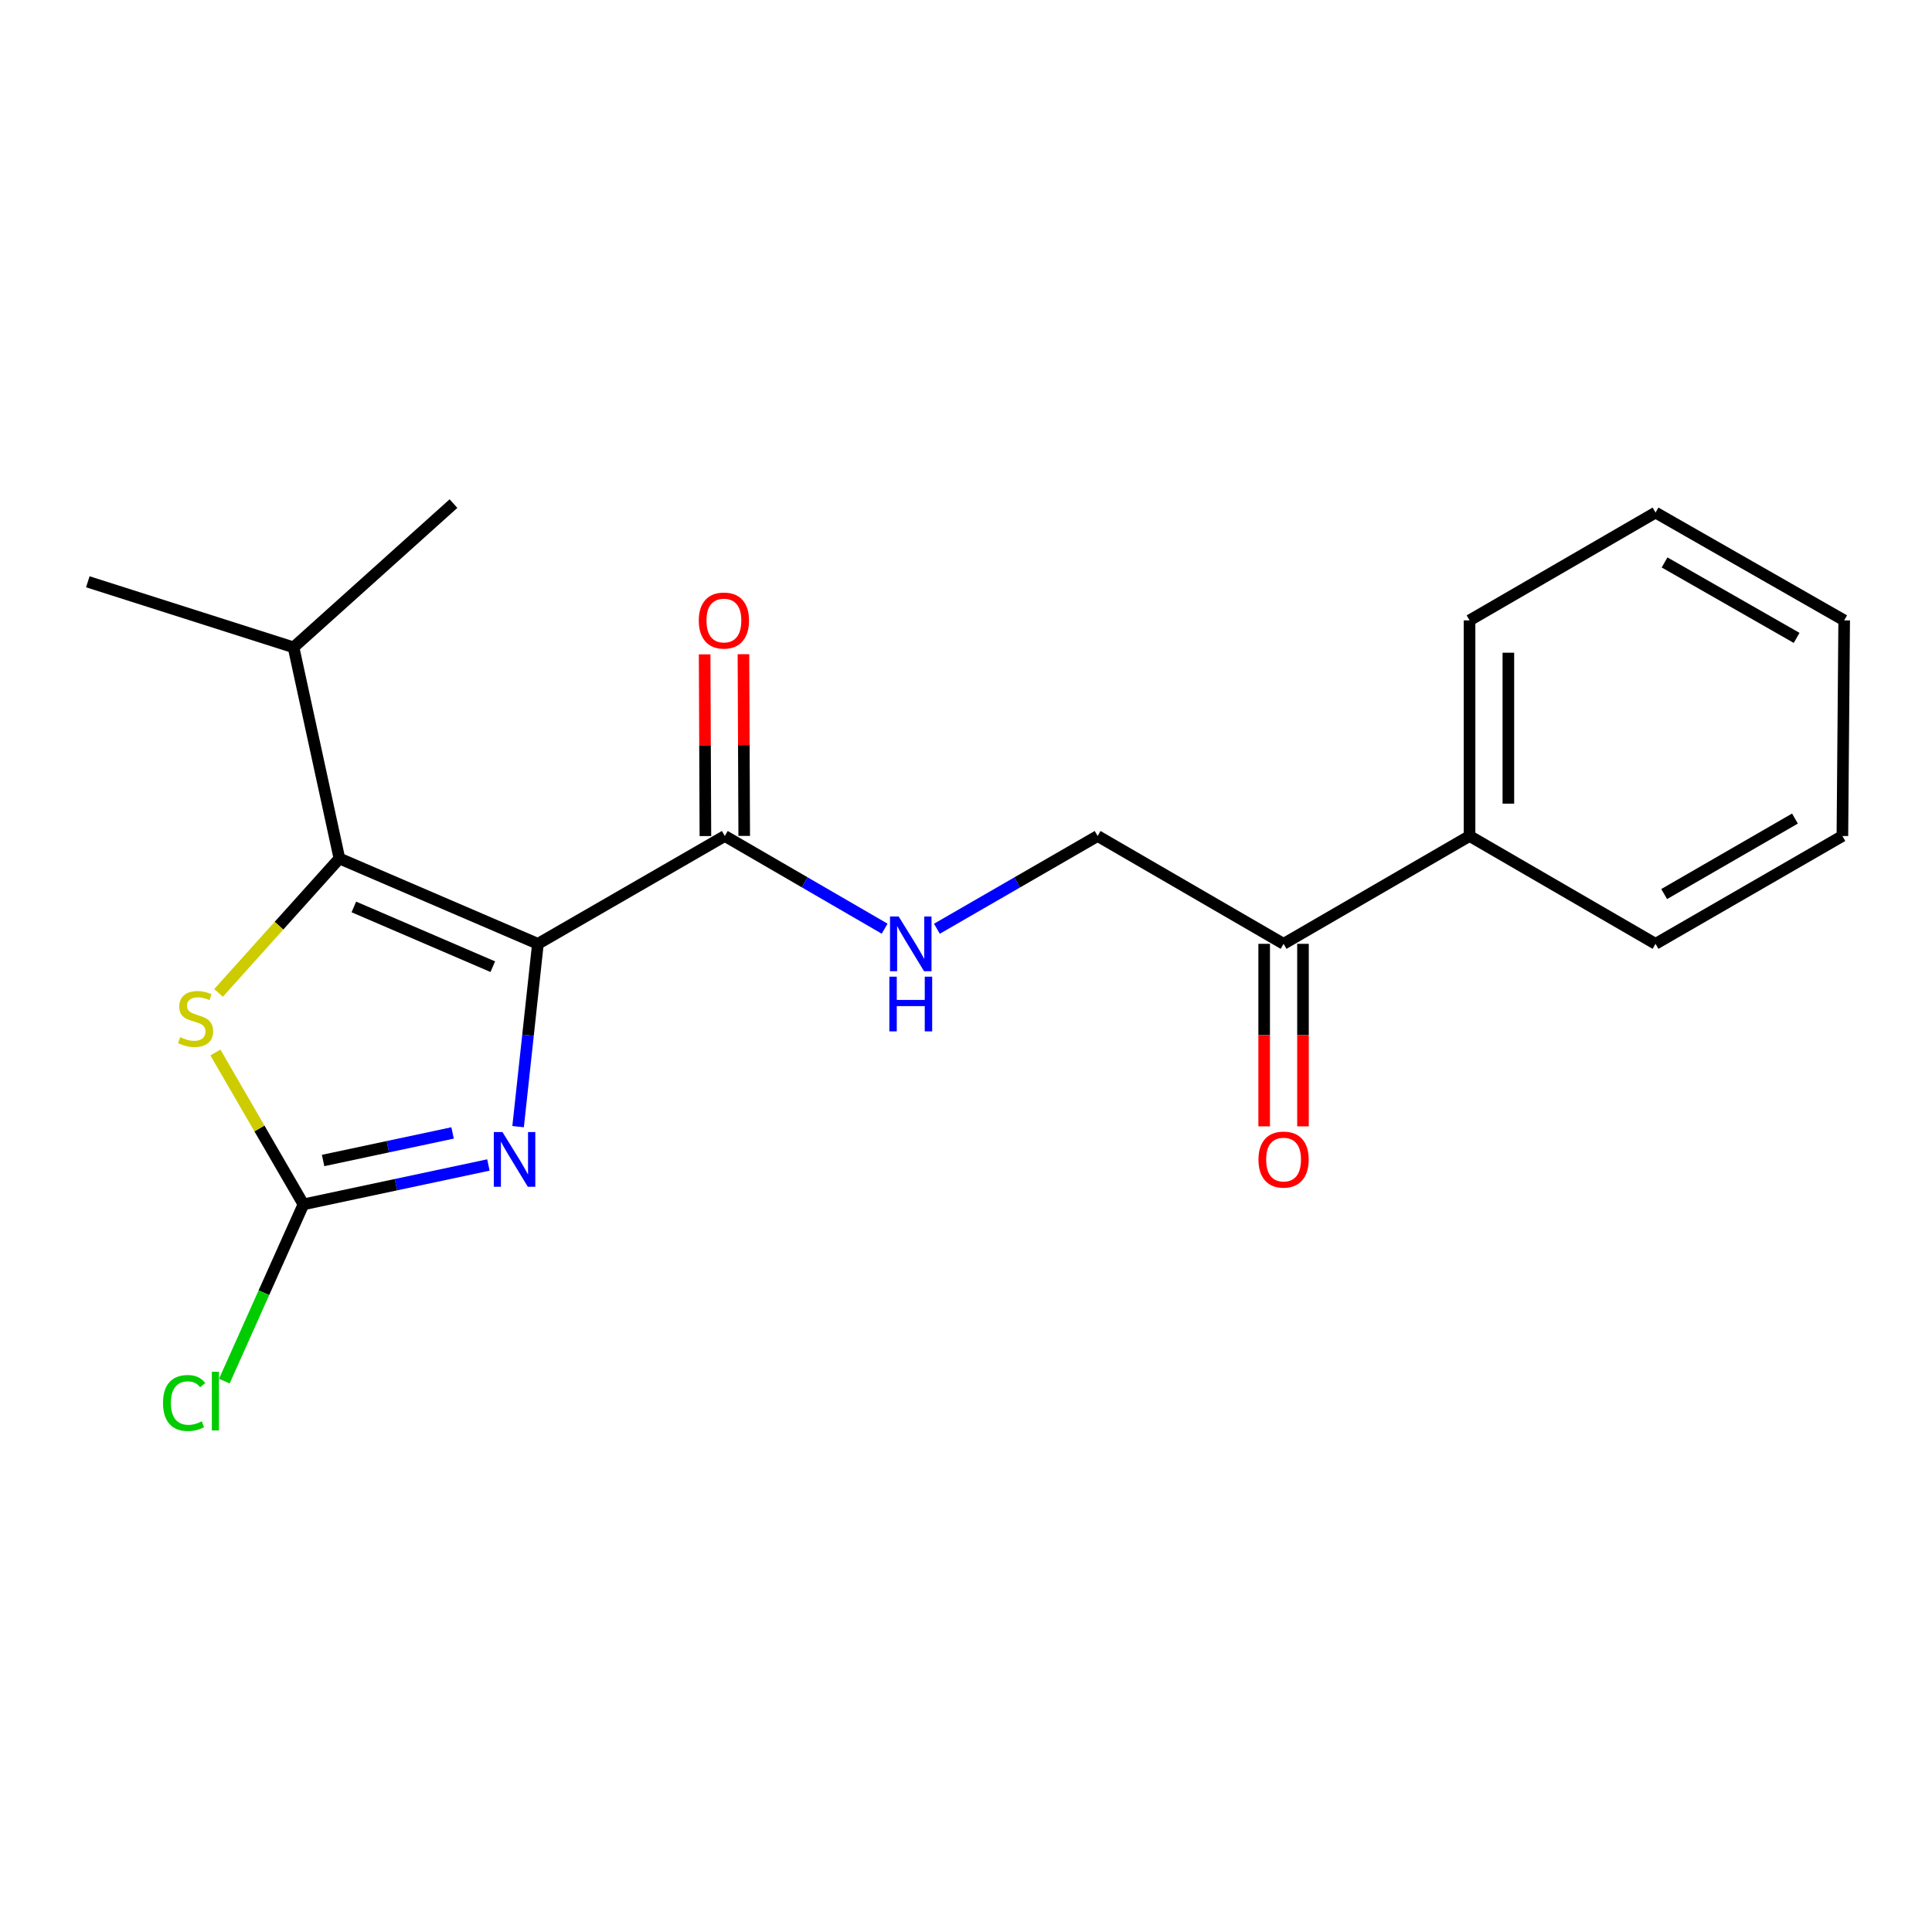 <?xml version='1.0' encoding='iso-8859-1'?>
<svg version='1.1' baseProfile='full'
              xmlns='http://www.w3.org/2000/svg'
                      xmlns:rdkit='http://www.rdkit.org/xml'
                      xmlns:xlink='http://www.w3.org/1999/xlink'
                  xml:space='preserve'
width='1000px' height='1000px' viewBox='0 0 1000 1000'>
<!-- END OF HEADER -->
<rect style='opacity:1.0;fill:#FFFFFF;stroke:none' width='1000' height='1000' x='0' y='0'> </rect>
<path class='bond-0' d='M 278.419,488.528 L 175.674,444.348' style='fill:none;fill-rule:evenodd;stroke:#000000;stroke-width:6px;stroke-linecap:butt;stroke-linejoin:miter;stroke-opacity:1' />
<path class='bond-0' d='M 255.072,500.355 L 183.151,469.429' style='fill:none;fill-rule:evenodd;stroke:#000000;stroke-width:6px;stroke-linecap:butt;stroke-linejoin:miter;stroke-opacity:1' />
<path class='bond-1' d='M 278.419,488.528 L 273.295,535.837' style='fill:none;fill-rule:evenodd;stroke:#000000;stroke-width:6px;stroke-linecap:butt;stroke-linejoin:miter;stroke-opacity:1' />
<path class='bond-1' d='M 273.295,535.837 L 268.171,583.146' style='fill:none;fill-rule:evenodd;stroke:#0000FF;stroke-width:6px;stroke-linecap:butt;stroke-linejoin:miter;stroke-opacity:1' />
<path class='bond-4' d='M 278.419,488.528 L 375.16,432.709' style='fill:none;fill-rule:evenodd;stroke:#000000;stroke-width:6px;stroke-linecap:butt;stroke-linejoin:miter;stroke-opacity:1' />
<path class='bond-3' d='M 175.674,444.348 L 144.394,479.136' style='fill:none;fill-rule:evenodd;stroke:#000000;stroke-width:6px;stroke-linecap:butt;stroke-linejoin:miter;stroke-opacity:1' />
<path class='bond-3' d='M 144.394,479.136 L 113.114,513.924' style='fill:none;fill-rule:evenodd;stroke:#CCCC00;stroke-width:6px;stroke-linecap:butt;stroke-linejoin:miter;stroke-opacity:1' />
<path class='bond-9' d='M 175.674,444.348 L 151.938,335.064' style='fill:none;fill-rule:evenodd;stroke:#000000;stroke-width:6px;stroke-linecap:butt;stroke-linejoin:miter;stroke-opacity:1' />
<path class='bond-2' d='M 252.8,602.993 L 204.93,613.186' style='fill:none;fill-rule:evenodd;stroke:#0000FF;stroke-width:6px;stroke-linecap:butt;stroke-linejoin:miter;stroke-opacity:1' />
<path class='bond-2' d='M 204.93,613.186 L 157.06,623.379' style='fill:none;fill-rule:evenodd;stroke:#000000;stroke-width:6px;stroke-linecap:butt;stroke-linejoin:miter;stroke-opacity:1' />
<path class='bond-2' d='M 234.256,586.404 L 200.747,593.539' style='fill:none;fill-rule:evenodd;stroke:#0000FF;stroke-width:6px;stroke-linecap:butt;stroke-linejoin:miter;stroke-opacity:1' />
<path class='bond-2' d='M 200.747,593.539 L 167.238,600.674' style='fill:none;fill-rule:evenodd;stroke:#000000;stroke-width:6px;stroke-linecap:butt;stroke-linejoin:miter;stroke-opacity:1' />
<path class='bond-11' d='M 157.06,623.379 L 136.592,669.121' style='fill:none;fill-rule:evenodd;stroke:#000000;stroke-width:6px;stroke-linecap:butt;stroke-linejoin:miter;stroke-opacity:1' />
<path class='bond-11' d='M 136.592,669.121 L 116.125,714.863' style='fill:none;fill-rule:evenodd;stroke:#00CC00;stroke-width:6px;stroke-linecap:butt;stroke-linejoin:miter;stroke-opacity:1' />
<path class='bond-20' d='M 157.06,623.379 L 134.276,584.079' style='fill:none;fill-rule:evenodd;stroke:#000000;stroke-width:6px;stroke-linecap:butt;stroke-linejoin:miter;stroke-opacity:1' />
<path class='bond-20' d='M 134.276,584.079 L 111.491,544.779' style='fill:none;fill-rule:evenodd;stroke:#CCCC00;stroke-width:6px;stroke-linecap:butt;stroke-linejoin:miter;stroke-opacity:1' />
<path class='bond-5' d='M 375.16,432.709 L 416.524,456.698' style='fill:none;fill-rule:evenodd;stroke:#000000;stroke-width:6px;stroke-linecap:butt;stroke-linejoin:miter;stroke-opacity:1' />
<path class='bond-5' d='M 416.524,456.698 L 457.888,480.687' style='fill:none;fill-rule:evenodd;stroke:#0000FF;stroke-width:6px;stroke-linecap:butt;stroke-linejoin:miter;stroke-opacity:1' />
<path class='bond-8' d='M 385.203,432.667 L 385.005,385.639' style='fill:none;fill-rule:evenodd;stroke:#000000;stroke-width:6px;stroke-linecap:butt;stroke-linejoin:miter;stroke-opacity:1' />
<path class='bond-8' d='M 385.005,385.639 L 384.808,338.612' style='fill:none;fill-rule:evenodd;stroke:#FF0000;stroke-width:6px;stroke-linecap:butt;stroke-linejoin:miter;stroke-opacity:1' />
<path class='bond-8' d='M 365.116,432.751 L 364.919,385.724' style='fill:none;fill-rule:evenodd;stroke:#000000;stroke-width:6px;stroke-linecap:butt;stroke-linejoin:miter;stroke-opacity:1' />
<path class='bond-8' d='M 364.919,385.724 L 364.721,338.696' style='fill:none;fill-rule:evenodd;stroke:#FF0000;stroke-width:6px;stroke-linecap:butt;stroke-linejoin:miter;stroke-opacity:1' />
<path class='bond-7' d='M 484.941,480.719 L 526.535,456.714' style='fill:none;fill-rule:evenodd;stroke:#0000FF;stroke-width:6px;stroke-linecap:butt;stroke-linejoin:miter;stroke-opacity:1' />
<path class='bond-7' d='M 526.535,456.714 L 568.128,432.709' style='fill:none;fill-rule:evenodd;stroke:#000000;stroke-width:6px;stroke-linecap:butt;stroke-linejoin:miter;stroke-opacity:1' />
<path class='bond-6' d='M 664.378,488.528 L 568.128,432.709' style='fill:none;fill-rule:evenodd;stroke:#000000;stroke-width:6px;stroke-linecap:butt;stroke-linejoin:miter;stroke-opacity:1' />
<path class='bond-10' d='M 654.335,488.528 L 654.335,535.765' style='fill:none;fill-rule:evenodd;stroke:#000000;stroke-width:6px;stroke-linecap:butt;stroke-linejoin:miter;stroke-opacity:1' />
<path class='bond-10' d='M 654.335,535.765 L 654.335,583.002' style='fill:none;fill-rule:evenodd;stroke:#FF0000;stroke-width:6px;stroke-linecap:butt;stroke-linejoin:miter;stroke-opacity:1' />
<path class='bond-10' d='M 674.422,488.528 L 674.422,535.765' style='fill:none;fill-rule:evenodd;stroke:#000000;stroke-width:6px;stroke-linecap:butt;stroke-linejoin:miter;stroke-opacity:1' />
<path class='bond-10' d='M 674.422,535.765 L 674.422,583.002' style='fill:none;fill-rule:evenodd;stroke:#FF0000;stroke-width:6px;stroke-linecap:butt;stroke-linejoin:miter;stroke-opacity:1' />
<path class='bond-12' d='M 664.378,488.528 L 760.639,432.709' style='fill:none;fill-rule:evenodd;stroke:#000000;stroke-width:6px;stroke-linecap:butt;stroke-linejoin:miter;stroke-opacity:1' />
<path class='bond-15' d='M 151.938,335.064 L 45.455,301.128' style='fill:none;fill-rule:evenodd;stroke:#000000;stroke-width:6px;stroke-linecap:butt;stroke-linejoin:miter;stroke-opacity:1' />
<path class='bond-16' d='M 151.938,335.064 L 234.718,260.664' style='fill:none;fill-rule:evenodd;stroke:#000000;stroke-width:6px;stroke-linecap:butt;stroke-linejoin:miter;stroke-opacity:1' />
<path class='bond-13' d='M 760.639,432.709 L 760.639,321.104' style='fill:none;fill-rule:evenodd;stroke:#000000;stroke-width:6px;stroke-linecap:butt;stroke-linejoin:miter;stroke-opacity:1' />
<path class='bond-13' d='M 780.726,415.968 L 780.726,337.844' style='fill:none;fill-rule:evenodd;stroke:#000000;stroke-width:6px;stroke-linecap:butt;stroke-linejoin:miter;stroke-opacity:1' />
<path class='bond-14' d='M 760.639,432.709 L 856.901,488.528' style='fill:none;fill-rule:evenodd;stroke:#000000;stroke-width:6px;stroke-linecap:butt;stroke-linejoin:miter;stroke-opacity:1' />
<path class='bond-18' d='M 760.639,321.104 L 856.901,265.307' style='fill:none;fill-rule:evenodd;stroke:#000000;stroke-width:6px;stroke-linecap:butt;stroke-linejoin:miter;stroke-opacity:1' />
<path class='bond-17' d='M 856.901,488.528 L 953.619,432.709' style='fill:none;fill-rule:evenodd;stroke:#000000;stroke-width:6px;stroke-linecap:butt;stroke-linejoin:miter;stroke-opacity:1' />
<path class='bond-17' d='M 861.368,462.758 L 929.071,423.684' style='fill:none;fill-rule:evenodd;stroke:#000000;stroke-width:6px;stroke-linecap:butt;stroke-linejoin:miter;stroke-opacity:1' />
<path class='bond-19' d='M 953.619,432.709 L 954.545,321.104' style='fill:none;fill-rule:evenodd;stroke:#000000;stroke-width:6px;stroke-linecap:butt;stroke-linejoin:miter;stroke-opacity:1' />
<path class='bond-21' d='M 856.901,265.307 L 954.545,321.104' style='fill:none;fill-rule:evenodd;stroke:#000000;stroke-width:6px;stroke-linecap:butt;stroke-linejoin:miter;stroke-opacity:1' />
<path class='bond-21' d='M 861.581,291.116 L 929.933,330.174' style='fill:none;fill-rule:evenodd;stroke:#000000;stroke-width:6px;stroke-linecap:butt;stroke-linejoin:miter;stroke-opacity:1' />
<path  class='atom-2' d='M 260.073 585.951
L 269.353 600.951
Q 270.273 602.431, 271.753 605.111
Q 273.233 607.791, 273.313 607.951
L 273.313 585.951
L 277.073 585.951
L 277.073 614.271
L 273.193 614.271
L 263.233 597.871
Q 262.073 595.951, 260.833 593.751
Q 259.633 591.551, 259.273 590.871
L 259.273 614.271
L 255.593 614.271
L 255.593 585.951
L 260.073 585.951
' fill='#0000FF'/>
<path  class='atom-4' d='M 93.252 536.838
Q 93.572 536.958, 94.892 537.518
Q 96.212 538.078, 97.652 538.438
Q 99.132 538.758, 100.572 538.758
Q 103.252 538.758, 104.812 537.478
Q 106.372 536.158, 106.372 533.878
Q 106.372 532.318, 105.572 531.358
Q 104.812 530.398, 103.612 529.878
Q 102.412 529.358, 100.412 528.758
Q 97.892 527.998, 96.372 527.278
Q 94.892 526.558, 93.812 525.038
Q 92.772 523.518, 92.772 520.958
Q 92.772 517.398, 95.172 515.198
Q 97.612 512.998, 102.412 512.998
Q 105.692 512.998, 109.412 514.558
L 108.492 517.638
Q 105.092 516.238, 102.532 516.238
Q 99.772 516.238, 98.252 517.398
Q 96.732 518.518, 96.772 520.478
Q 96.772 521.998, 97.532 522.918
Q 98.332 523.838, 99.452 524.358
Q 100.612 524.878, 102.532 525.478
Q 105.092 526.278, 106.612 527.078
Q 108.132 527.878, 109.212 529.518
Q 110.332 531.118, 110.332 533.878
Q 110.332 537.798, 107.692 539.918
Q 105.092 541.998, 100.732 541.998
Q 98.212 541.998, 96.292 541.438
Q 94.412 540.918, 92.172 539.998
L 93.252 536.838
' fill='#CCCC00'/>
<path  class='atom-6' d='M 465.15 474.368
L 474.43 489.368
Q 475.35 490.848, 476.83 493.528
Q 478.31 496.208, 478.39 496.368
L 478.39 474.368
L 482.15 474.368
L 482.15 502.688
L 478.27 502.688
L 468.31 486.288
Q 467.15 484.368, 465.91 482.168
Q 464.71 479.968, 464.35 479.288
L 464.35 502.688
L 460.67 502.688
L 460.67 474.368
L 465.15 474.368
' fill='#0000FF'/>
<path  class='atom-6' d='M 460.33 505.52
L 464.17 505.52
L 464.17 517.56
L 478.65 517.56
L 478.65 505.52
L 482.49 505.52
L 482.49 533.84
L 478.65 533.84
L 478.65 520.76
L 464.17 520.76
L 464.17 533.84
L 460.33 533.84
L 460.33 505.52
' fill='#0000FF'/>
<path  class='atom-9' d='M 361.691 321.184
Q 361.691 314.384, 365.051 310.584
Q 368.411 306.784, 374.691 306.784
Q 380.971 306.784, 384.331 310.584
Q 387.691 314.384, 387.691 321.184
Q 387.691 328.064, 384.291 331.984
Q 380.891 335.864, 374.691 335.864
Q 368.451 335.864, 365.051 331.984
Q 361.691 328.104, 361.691 321.184
M 374.691 332.664
Q 379.011 332.664, 381.331 329.784
Q 383.691 326.864, 383.691 321.184
Q 383.691 315.624, 381.331 312.824
Q 379.011 309.984, 374.691 309.984
Q 370.371 309.984, 368.011 312.784
Q 365.691 315.584, 365.691 321.184
Q 365.691 326.904, 368.011 329.784
Q 370.371 332.664, 374.691 332.664
' fill='#FF0000'/>
<path  class='atom-11' d='M 651.378 600.191
Q 651.378 593.391, 654.738 589.591
Q 658.098 585.791, 664.378 585.791
Q 670.658 585.791, 674.018 589.591
Q 677.378 593.391, 677.378 600.191
Q 677.378 607.071, 673.978 610.991
Q 670.578 614.871, 664.378 614.871
Q 658.138 614.871, 654.738 610.991
Q 651.378 607.111, 651.378 600.191
M 664.378 611.671
Q 668.698 611.671, 671.018 608.791
Q 673.378 605.871, 673.378 600.191
Q 673.378 594.631, 671.018 591.831
Q 668.698 588.991, 664.378 588.991
Q 660.058 588.991, 657.698 591.791
Q 655.378 594.591, 655.378 600.191
Q 655.378 605.911, 657.698 608.791
Q 660.058 611.671, 664.378 611.671
' fill='#FF0000'/>
<path  class='atom-12' d='M 84.376 726.189
Q 84.376 719.149, 87.656 715.469
Q 90.976 711.749, 97.256 711.749
Q 103.096 711.749, 106.216 715.869
L 103.576 718.029
Q 101.296 715.029, 97.256 715.029
Q 92.976 715.029, 90.696 717.909
Q 88.456 720.749, 88.456 726.189
Q 88.456 731.789, 90.776 734.669
Q 93.136 737.549, 97.696 737.549
Q 100.816 737.549, 104.456 735.669
L 105.576 738.669
Q 104.096 739.629, 101.856 740.189
Q 99.616 740.749, 97.136 740.749
Q 90.976 740.749, 87.656 736.989
Q 84.376 733.229, 84.376 726.189
' fill='#00CC00'/>
<path  class='atom-12' d='M 109.656 710.029
L 113.336 710.029
L 113.336 740.389
L 109.656 740.389
L 109.656 710.029
' fill='#00CC00'/>
</svg>
